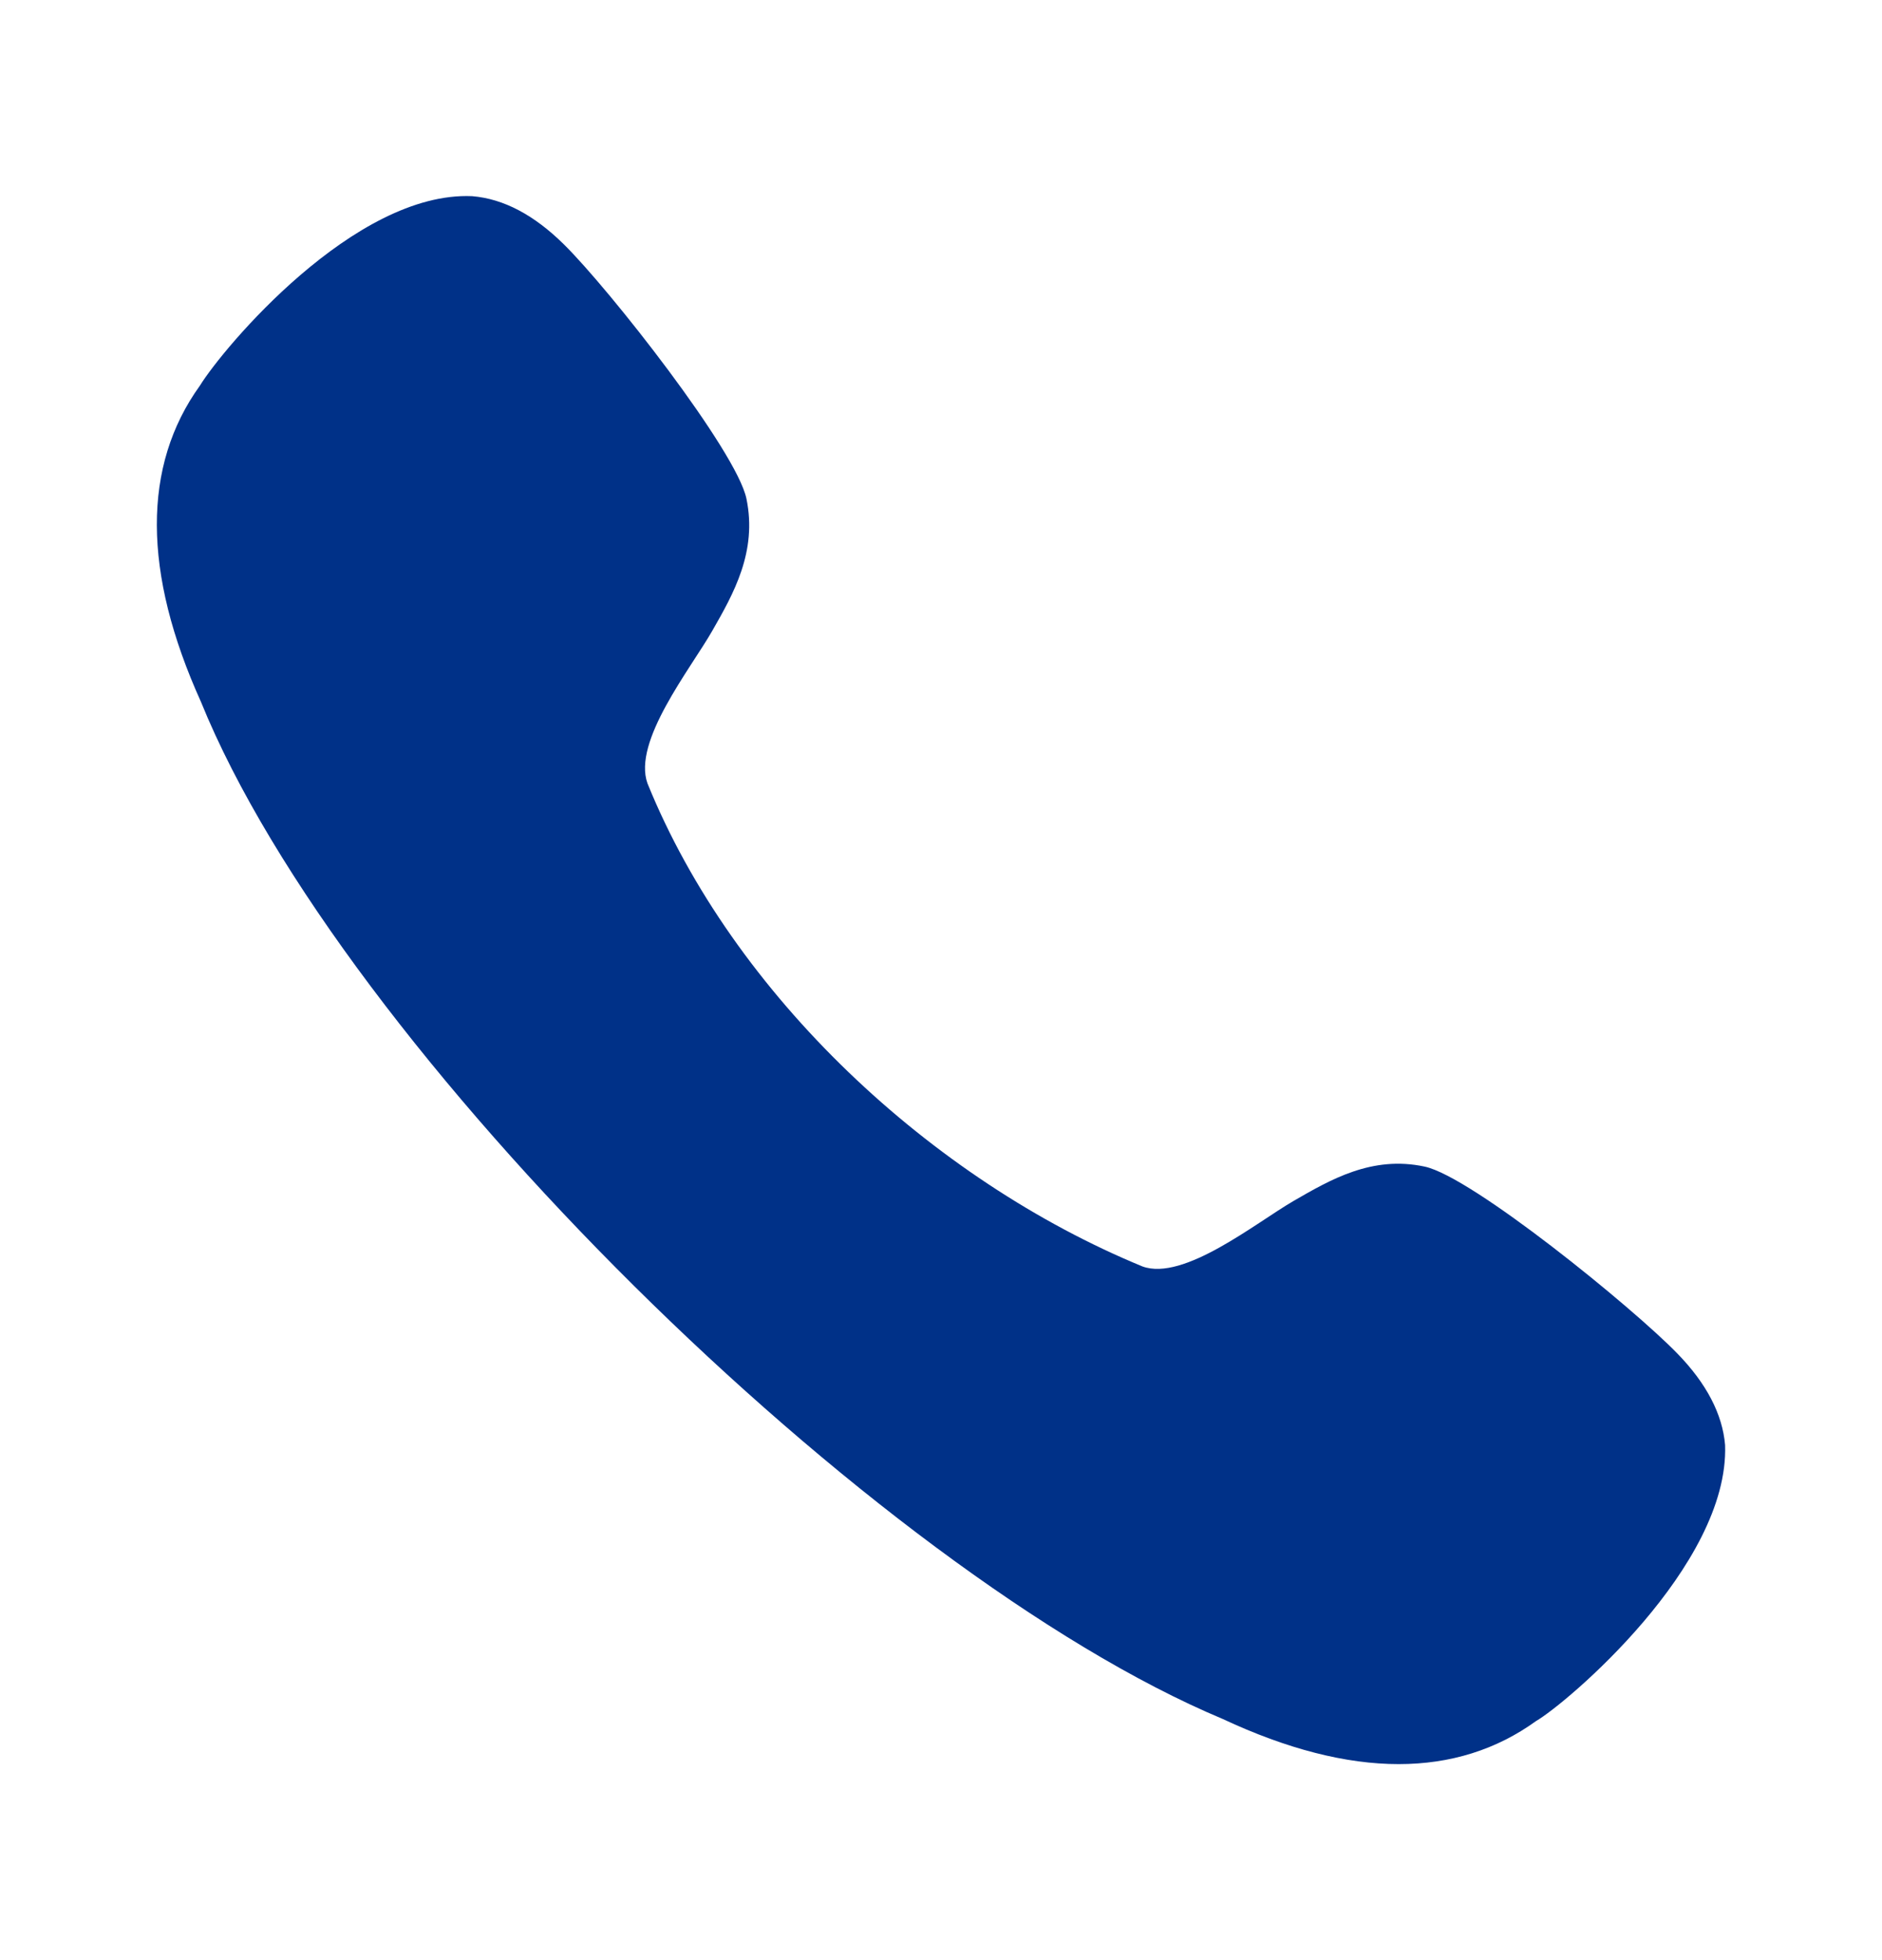 <svg width="24" height="25" viewBox="0 0 24 25" fill="none" xmlns="http://www.w3.org/2000/svg">
<path d="M18.167 14.879C17.495 14.735 16.964 15.047 16.493 15.319C16.011 15.6 15.095 16.343 14.57 16.153C11.881 15.046 9.352 12.692 8.257 9.992C8.064 9.456 8.804 8.534 9.083 8.046C9.353 7.574 9.659 7.038 9.519 6.361C9.393 5.753 7.765 3.681 7.189 3.115C6.81 2.741 6.421 2.535 6.021 2.502C4.52 2.437 2.844 4.44 2.549 4.919C1.813 5.941 1.817 7.301 2.562 8.95C4.357 13.378 11.148 20.061 15.592 21.924C16.413 22.308 17.163 22.5 17.837 22.5C18.496 22.5 19.083 22.316 19.588 21.951C19.968 21.732 22.054 19.972 21.999 18.43C21.966 18.037 21.761 17.644 21.391 17.264C20.829 16.683 18.77 15.006 18.167 14.879Z" fill="#003188"/>
</svg>
